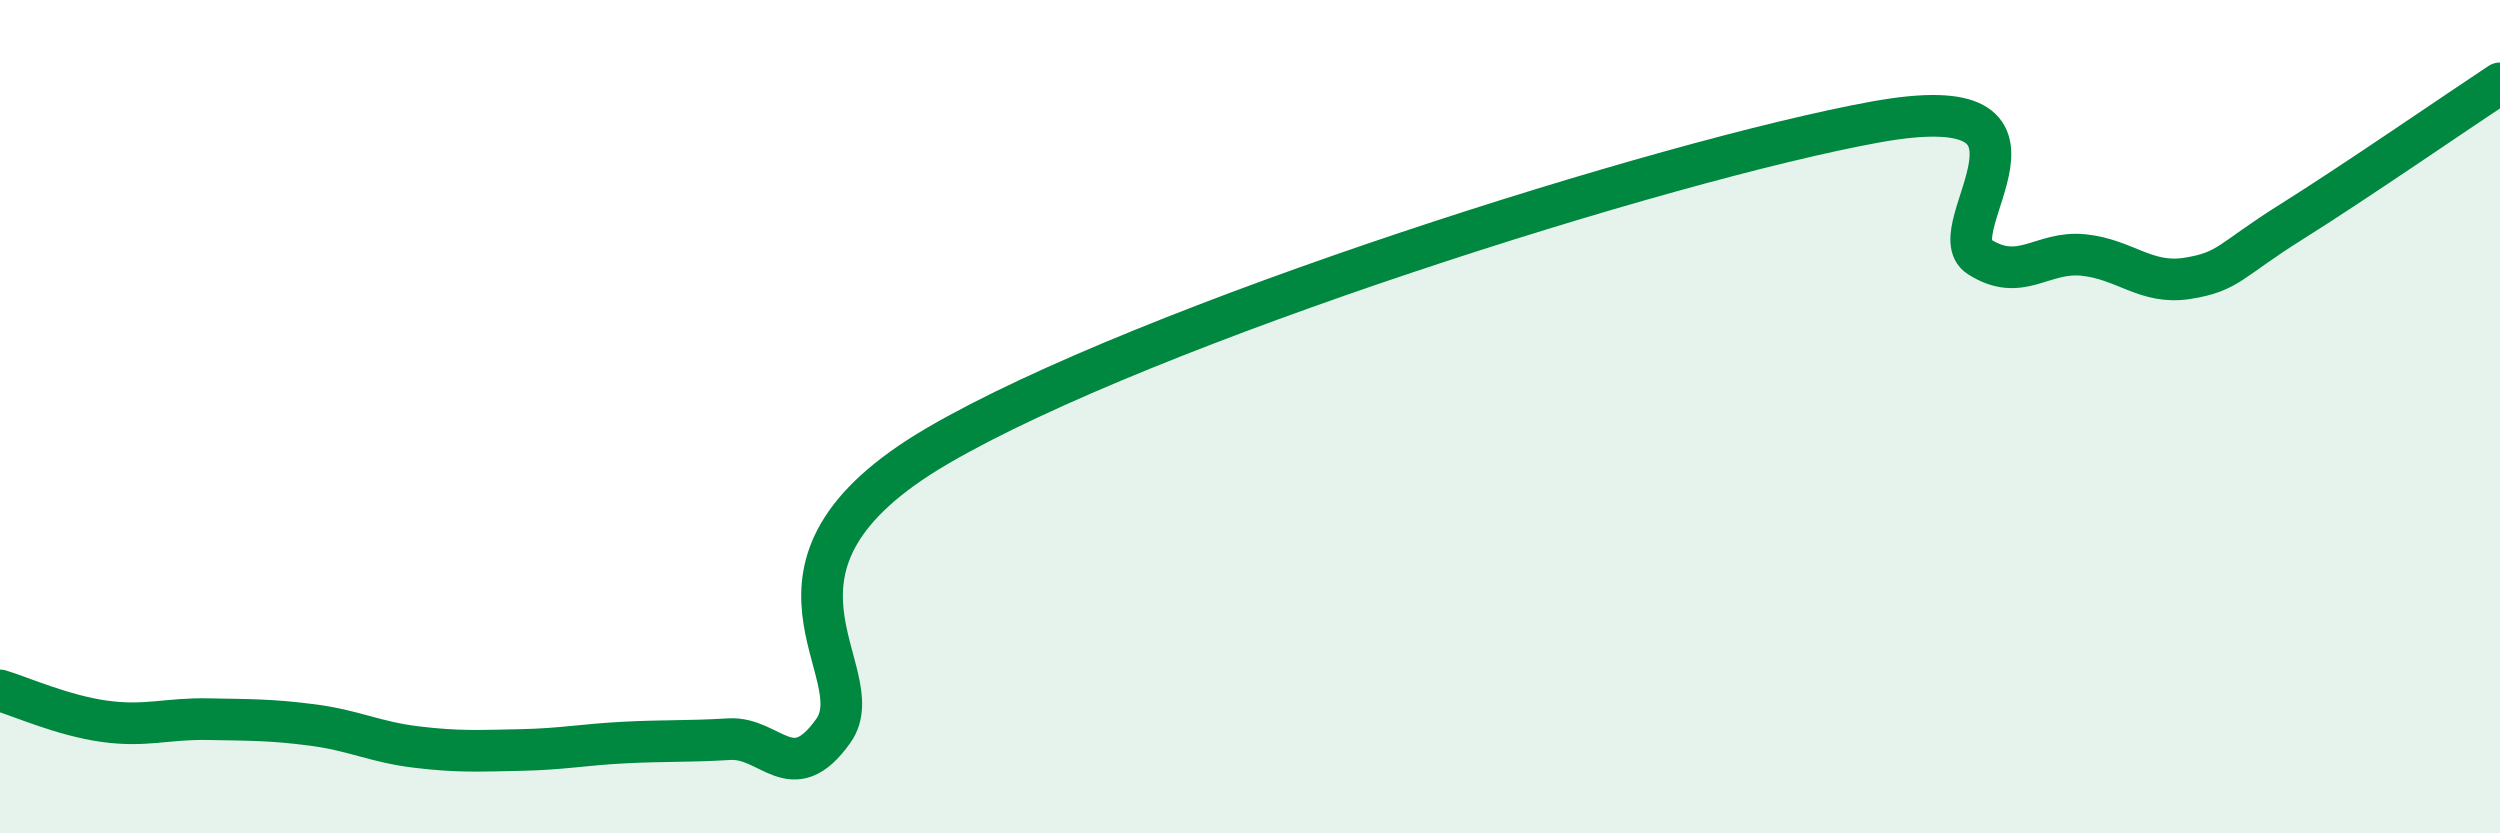 
    <svg width="60" height="20" viewBox="0 0 60 20" xmlns="http://www.w3.org/2000/svg">
      <path
        d="M 0,16.57 C 0.5,16.72 1.5,17.17 2.5,17.31 C 3.5,17.45 4,17.24 5,17.26 C 6,17.28 6.5,17.27 7.5,17.4 C 8.5,17.53 9,17.81 10,17.93 C 11,18.05 11.5,18.02 12.5,18 C 13.5,17.98 14,17.87 15,17.82 C 16,17.77 16.5,17.8 17.5,17.74 C 18.5,17.68 19,18.95 20,17.54 C 21,16.13 17.5,13.62 22.5,10.7 C 27.5,7.78 40,3.84 45,2.93 C 50,2.02 46.5,5.52 47.5,6.16 C 48.5,6.8 49,6.02 50,6.12 C 51,6.22 51.5,6.84 52.5,6.68 C 53.5,6.52 53.5,6.26 55,5.32 C 56.5,4.38 59,2.66 60,2L60 20L0 20Z"
        fill="#008740"
        opacity="0.1"
        stroke-linecap="round"
        stroke-linejoin="round"
      />
      <path
        d="M 0,16.57 C 0.5,16.72 1.5,17.17 2.5,17.31 C 3.5,17.45 4,17.24 5,17.26 C 6,17.28 6.5,17.27 7.5,17.4 C 8.5,17.53 9,17.81 10,17.93 C 11,18.05 11.5,18.02 12.5,18 C 13.5,17.98 14,17.87 15,17.82 C 16,17.77 16.5,17.8 17.5,17.74 C 18.5,17.68 19,18.95 20,17.54 C 21,16.13 17.5,13.62 22.5,10.7 C 27.5,7.78 40,3.84 45,2.93 C 50,2.02 46.5,5.52 47.5,6.16 C 48.5,6.8 49,6.02 50,6.12 C 51,6.22 51.5,6.84 52.5,6.68 C 53.5,6.52 53.5,6.26 55,5.32 C 56.5,4.38 59,2.66 60,2"
        stroke="#008740"
        stroke-width="1"
        fill="none"
        stroke-linecap="round"
        stroke-linejoin="round"
      />
    </svg>
  